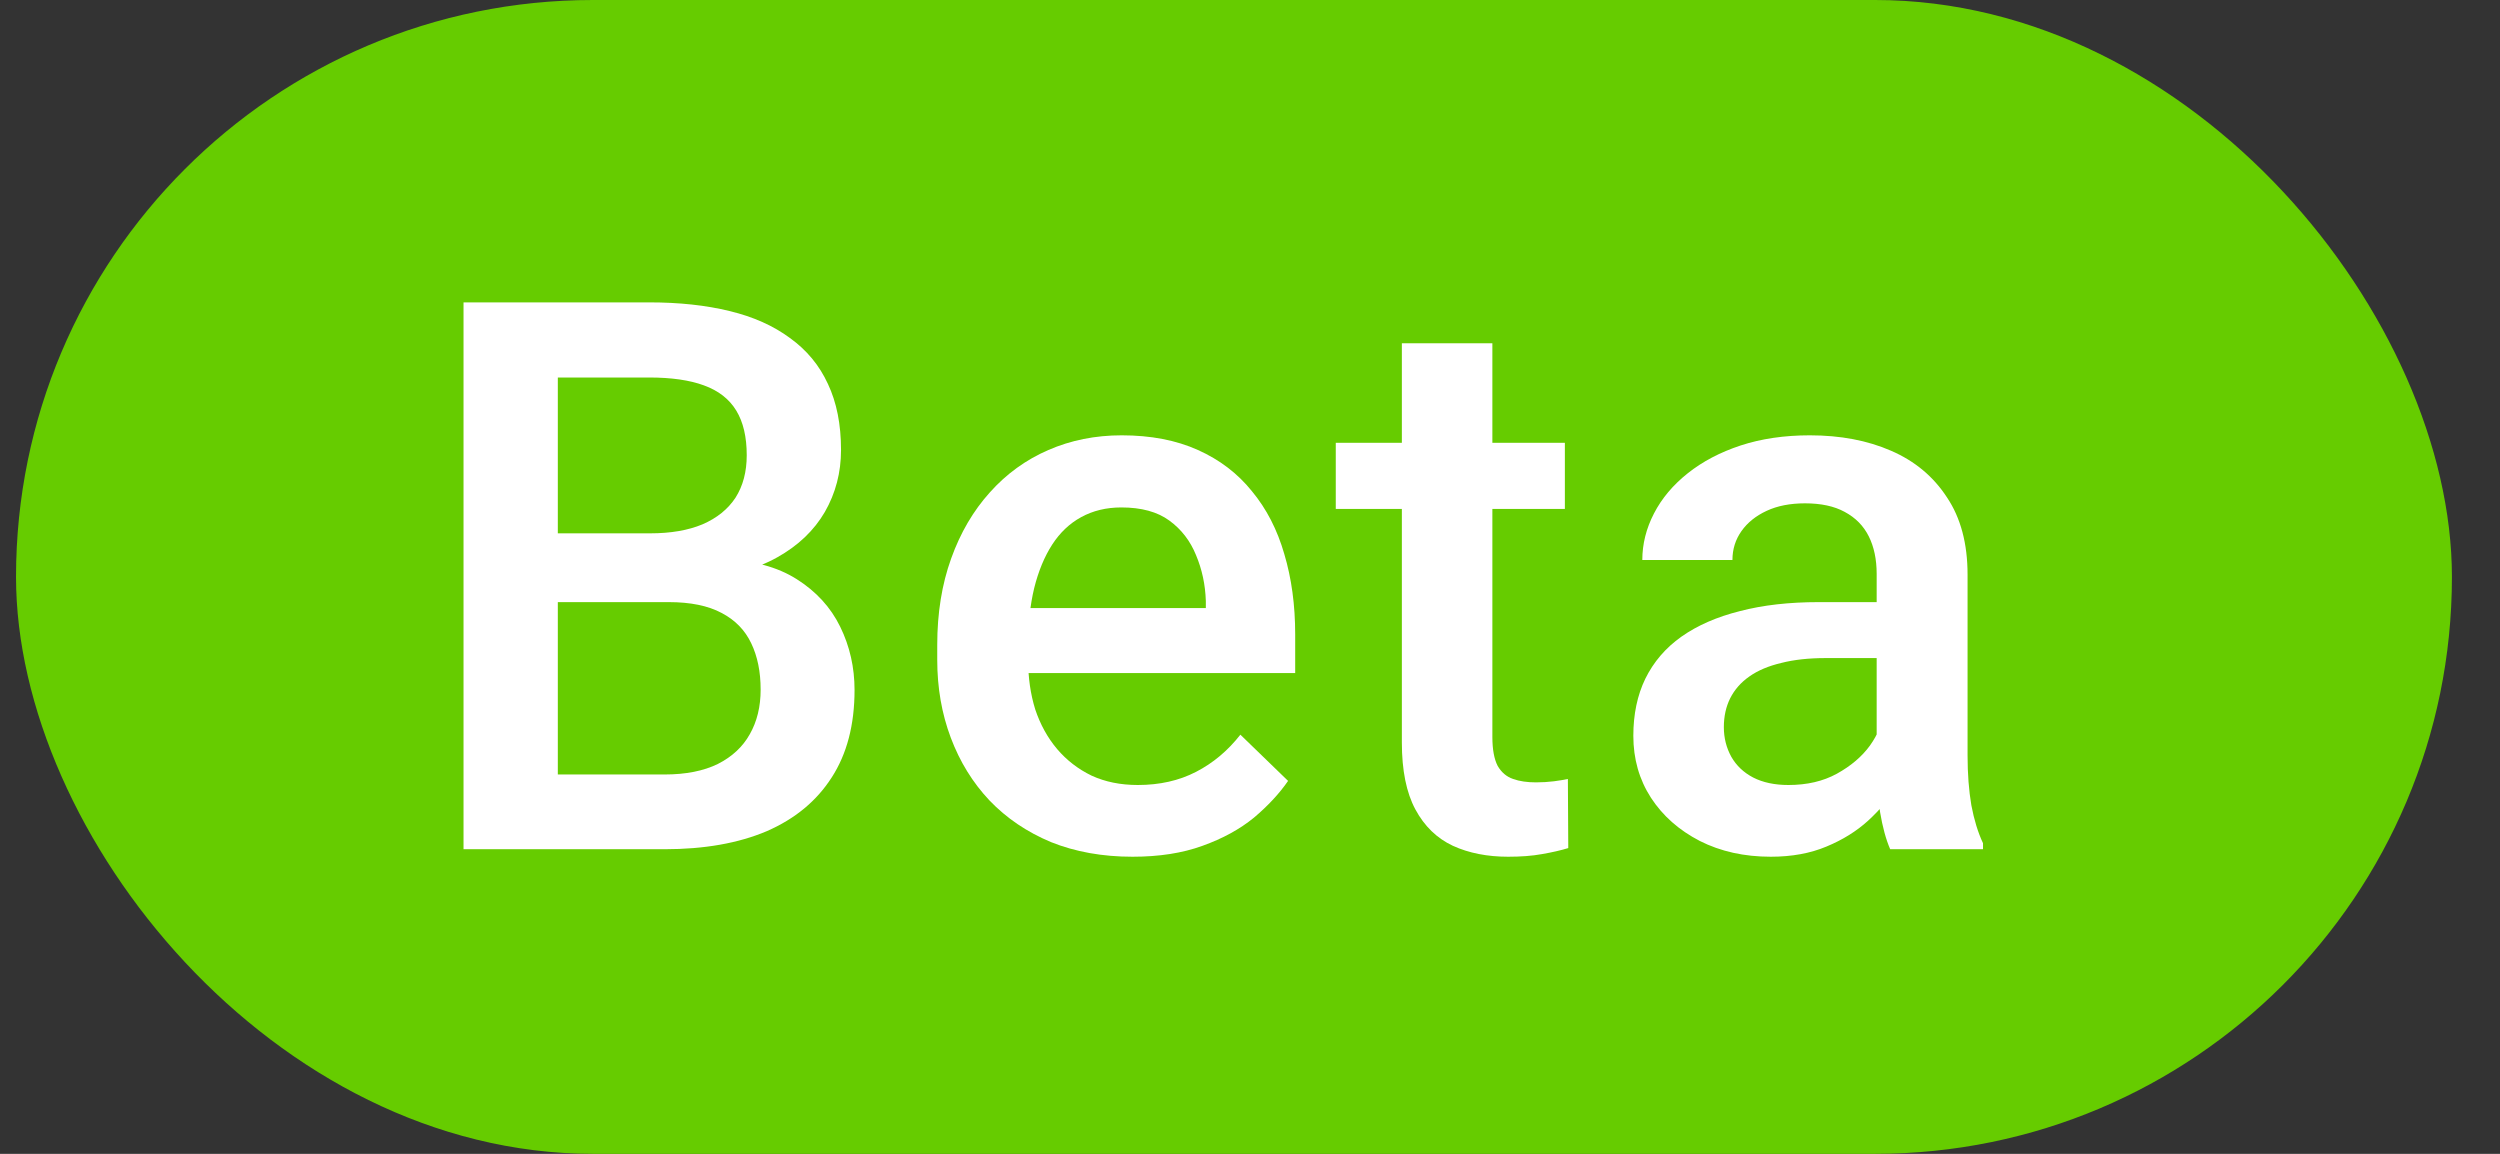 <svg width="39" height="18" viewBox="0 0 39 18" fill="none" xmlns="http://www.w3.org/2000/svg">
<rect x="0" y="0" width="39" height="18" fill="#333333" stroke="none"/>
<rect x="0.25" width="38" height="18" rx="9" fill="#66CC00"/>
<path d="M29.276 11.977L29.276 8.953C29.276 8.727 29.235 8.531 29.153 8.367C29.071 8.203 28.946 8.076 28.778 7.986C28.614 7.896 28.407 7.852 28.157 7.852C27.927 7.852 27.727 7.891 27.56 7.969C27.392 8.047 27.261 8.152 27.167 8.285C27.073 8.418 27.026 8.568 27.026 8.736L25.62 8.736C25.62 8.486 25.681 8.244 25.802 8.01C25.923 7.775 26.099 7.566 26.329 7.383C26.56 7.199 26.835 7.055 27.155 6.949C27.476 6.844 27.835 6.791 28.233 6.791C28.71 6.791 29.132 6.871 29.499 7.031C29.87 7.191 30.161 7.434 30.372 7.758C30.587 8.078 30.694 8.48 30.694 8.965L30.694 11.783C30.694 12.072 30.714 12.332 30.753 12.562C30.796 12.789 30.856 12.986 30.935 13.154V13.248L29.487 13.248C29.421 13.096 29.368 12.902 29.329 12.668C29.294 12.43 29.276 12.199 29.276 11.977ZM29.481 9.393L29.493 10.266L28.48 10.266C28.218 10.266 27.987 10.291 27.788 10.342C27.589 10.389 27.423 10.459 27.29 10.553C27.157 10.646 27.058 10.76 26.991 10.893C26.925 11.025 26.892 11.176 26.892 11.344C26.892 11.512 26.931 11.666 27.009 11.807C27.087 11.943 27.2 12.051 27.349 12.129C27.501 12.207 27.685 12.246 27.899 12.246C28.189 12.246 28.44 12.188 28.655 12.07C28.874 11.949 29.046 11.803 29.171 11.631C29.296 11.455 29.362 11.289 29.37 11.133L29.827 11.76C29.78 11.92 29.7 12.092 29.587 12.275C29.474 12.459 29.325 12.635 29.142 12.803C28.962 12.967 28.745 13.102 28.491 13.207C28.241 13.312 27.952 13.365 27.624 13.365C27.21 13.365 26.841 13.283 26.517 13.119C26.192 12.951 25.939 12.727 25.755 12.445C25.571 12.16 25.48 11.838 25.48 11.479C25.48 11.143 25.542 10.846 25.667 10.588C25.796 10.326 25.983 10.107 26.23 9.932C26.48 9.756 26.784 9.623 27.144 9.533C27.503 9.439 27.913 9.393 28.374 9.393L29.481 9.393Z" fill="white"/>
<path d="M24.412 6.908V7.939L20.838 7.939V6.908L24.412 6.908ZM21.869 5.355L23.281 5.355L23.281 11.496C23.281 11.691 23.309 11.842 23.363 11.947C23.422 12.049 23.502 12.117 23.604 12.152C23.705 12.188 23.824 12.205 23.961 12.205C24.059 12.205 24.152 12.199 24.242 12.188C24.332 12.176 24.404 12.164 24.459 12.152L24.465 13.23C24.348 13.266 24.211 13.297 24.055 13.324C23.902 13.352 23.727 13.365 23.527 13.365C23.203 13.365 22.916 13.309 22.666 13.195C22.416 13.078 22.221 12.889 22.08 12.627C21.939 12.365 21.869 12.018 21.869 11.584L21.869 5.355Z" fill="white"/>
<path d="M17.668 13.365C17.199 13.365 16.775 13.289 16.396 13.137C16.021 12.98 15.701 12.764 15.435 12.486C15.174 12.209 14.973 11.883 14.832 11.508C14.691 11.133 14.621 10.729 14.621 10.295V10.06C14.621 9.564 14.693 9.115 14.838 8.713C14.982 8.311 15.184 7.967 15.441 7.682C15.699 7.393 16.004 7.172 16.355 7.02C16.707 6.867 17.088 6.791 17.498 6.791C17.951 6.791 18.348 6.867 18.688 7.02C19.027 7.172 19.309 7.387 19.531 7.664C19.758 7.938 19.926 8.264 20.035 8.643C20.148 9.021 20.205 9.439 20.205 9.896V10.5L15.307 10.5L15.307 9.486L18.811 9.486V9.375C18.803 9.121 18.752 8.883 18.658 8.66C18.568 8.438 18.43 8.258 18.242 8.121C18.055 7.984 17.805 7.916 17.492 7.916C17.258 7.916 17.049 7.967 16.865 8.068C16.686 8.166 16.535 8.309 16.414 8.496C16.293 8.684 16.199 8.91 16.133 9.176C16.07 9.438 16.039 9.732 16.039 10.06V10.295C16.039 10.572 16.076 10.83 16.15 11.068C16.229 11.303 16.342 11.508 16.49 11.684C16.639 11.859 16.818 11.998 17.029 12.1C17.24 12.197 17.48 12.246 17.75 12.246C18.09 12.246 18.393 12.178 18.658 12.041C18.924 11.904 19.154 11.711 19.35 11.461L20.094 12.182C19.957 12.381 19.779 12.572 19.561 12.756C19.342 12.935 19.074 13.082 18.758 13.195C18.445 13.309 18.082 13.365 17.668 13.365Z" fill="white"/>
<path d="M10.431 9.393L8.257 9.393L8.245 8.32L10.144 8.32C10.464 8.32 10.735 8.273 10.958 8.18C11.185 8.082 11.356 7.943 11.474 7.764C11.591 7.58 11.649 7.359 11.649 7.102C11.649 6.816 11.595 6.584 11.485 6.404C11.376 6.225 11.208 6.094 10.981 6.012C10.759 5.93 10.474 5.889 10.126 5.889L8.702 5.889L8.702 13.248L7.231 13.248L7.231 4.717L10.126 4.717C10.595 4.717 11.013 4.762 11.38 4.852C11.751 4.941 12.065 5.082 12.323 5.273C12.585 5.461 12.782 5.699 12.915 5.988C13.052 6.277 13.12 6.621 13.12 7.02C13.12 7.371 13.036 7.693 12.868 7.986C12.7 8.275 12.452 8.512 12.124 8.695C11.796 8.879 11.388 8.988 10.899 9.023L10.431 9.393ZM10.366 13.248L7.794 13.248L8.456 12.082L10.366 12.082C10.698 12.082 10.976 12.027 11.198 11.918C11.421 11.805 11.587 11.65 11.696 11.455C11.81 11.256 11.866 11.023 11.866 10.758C11.866 10.48 11.817 10.24 11.72 10.037C11.622 9.83 11.468 9.672 11.257 9.562C11.046 9.449 10.771 9.393 10.431 9.393L8.778 9.393L8.79 8.32L10.94 8.32L11.274 8.725C11.743 8.74 12.128 8.844 12.429 9.035C12.733 9.227 12.96 9.475 13.108 9.779C13.257 10.084 13.331 10.412 13.331 10.764C13.331 11.307 13.212 11.762 12.974 12.129C12.739 12.496 12.401 12.775 11.96 12.967C11.519 13.154 10.987 13.248 10.366 13.248Z" fill="white"/>
</svg>
